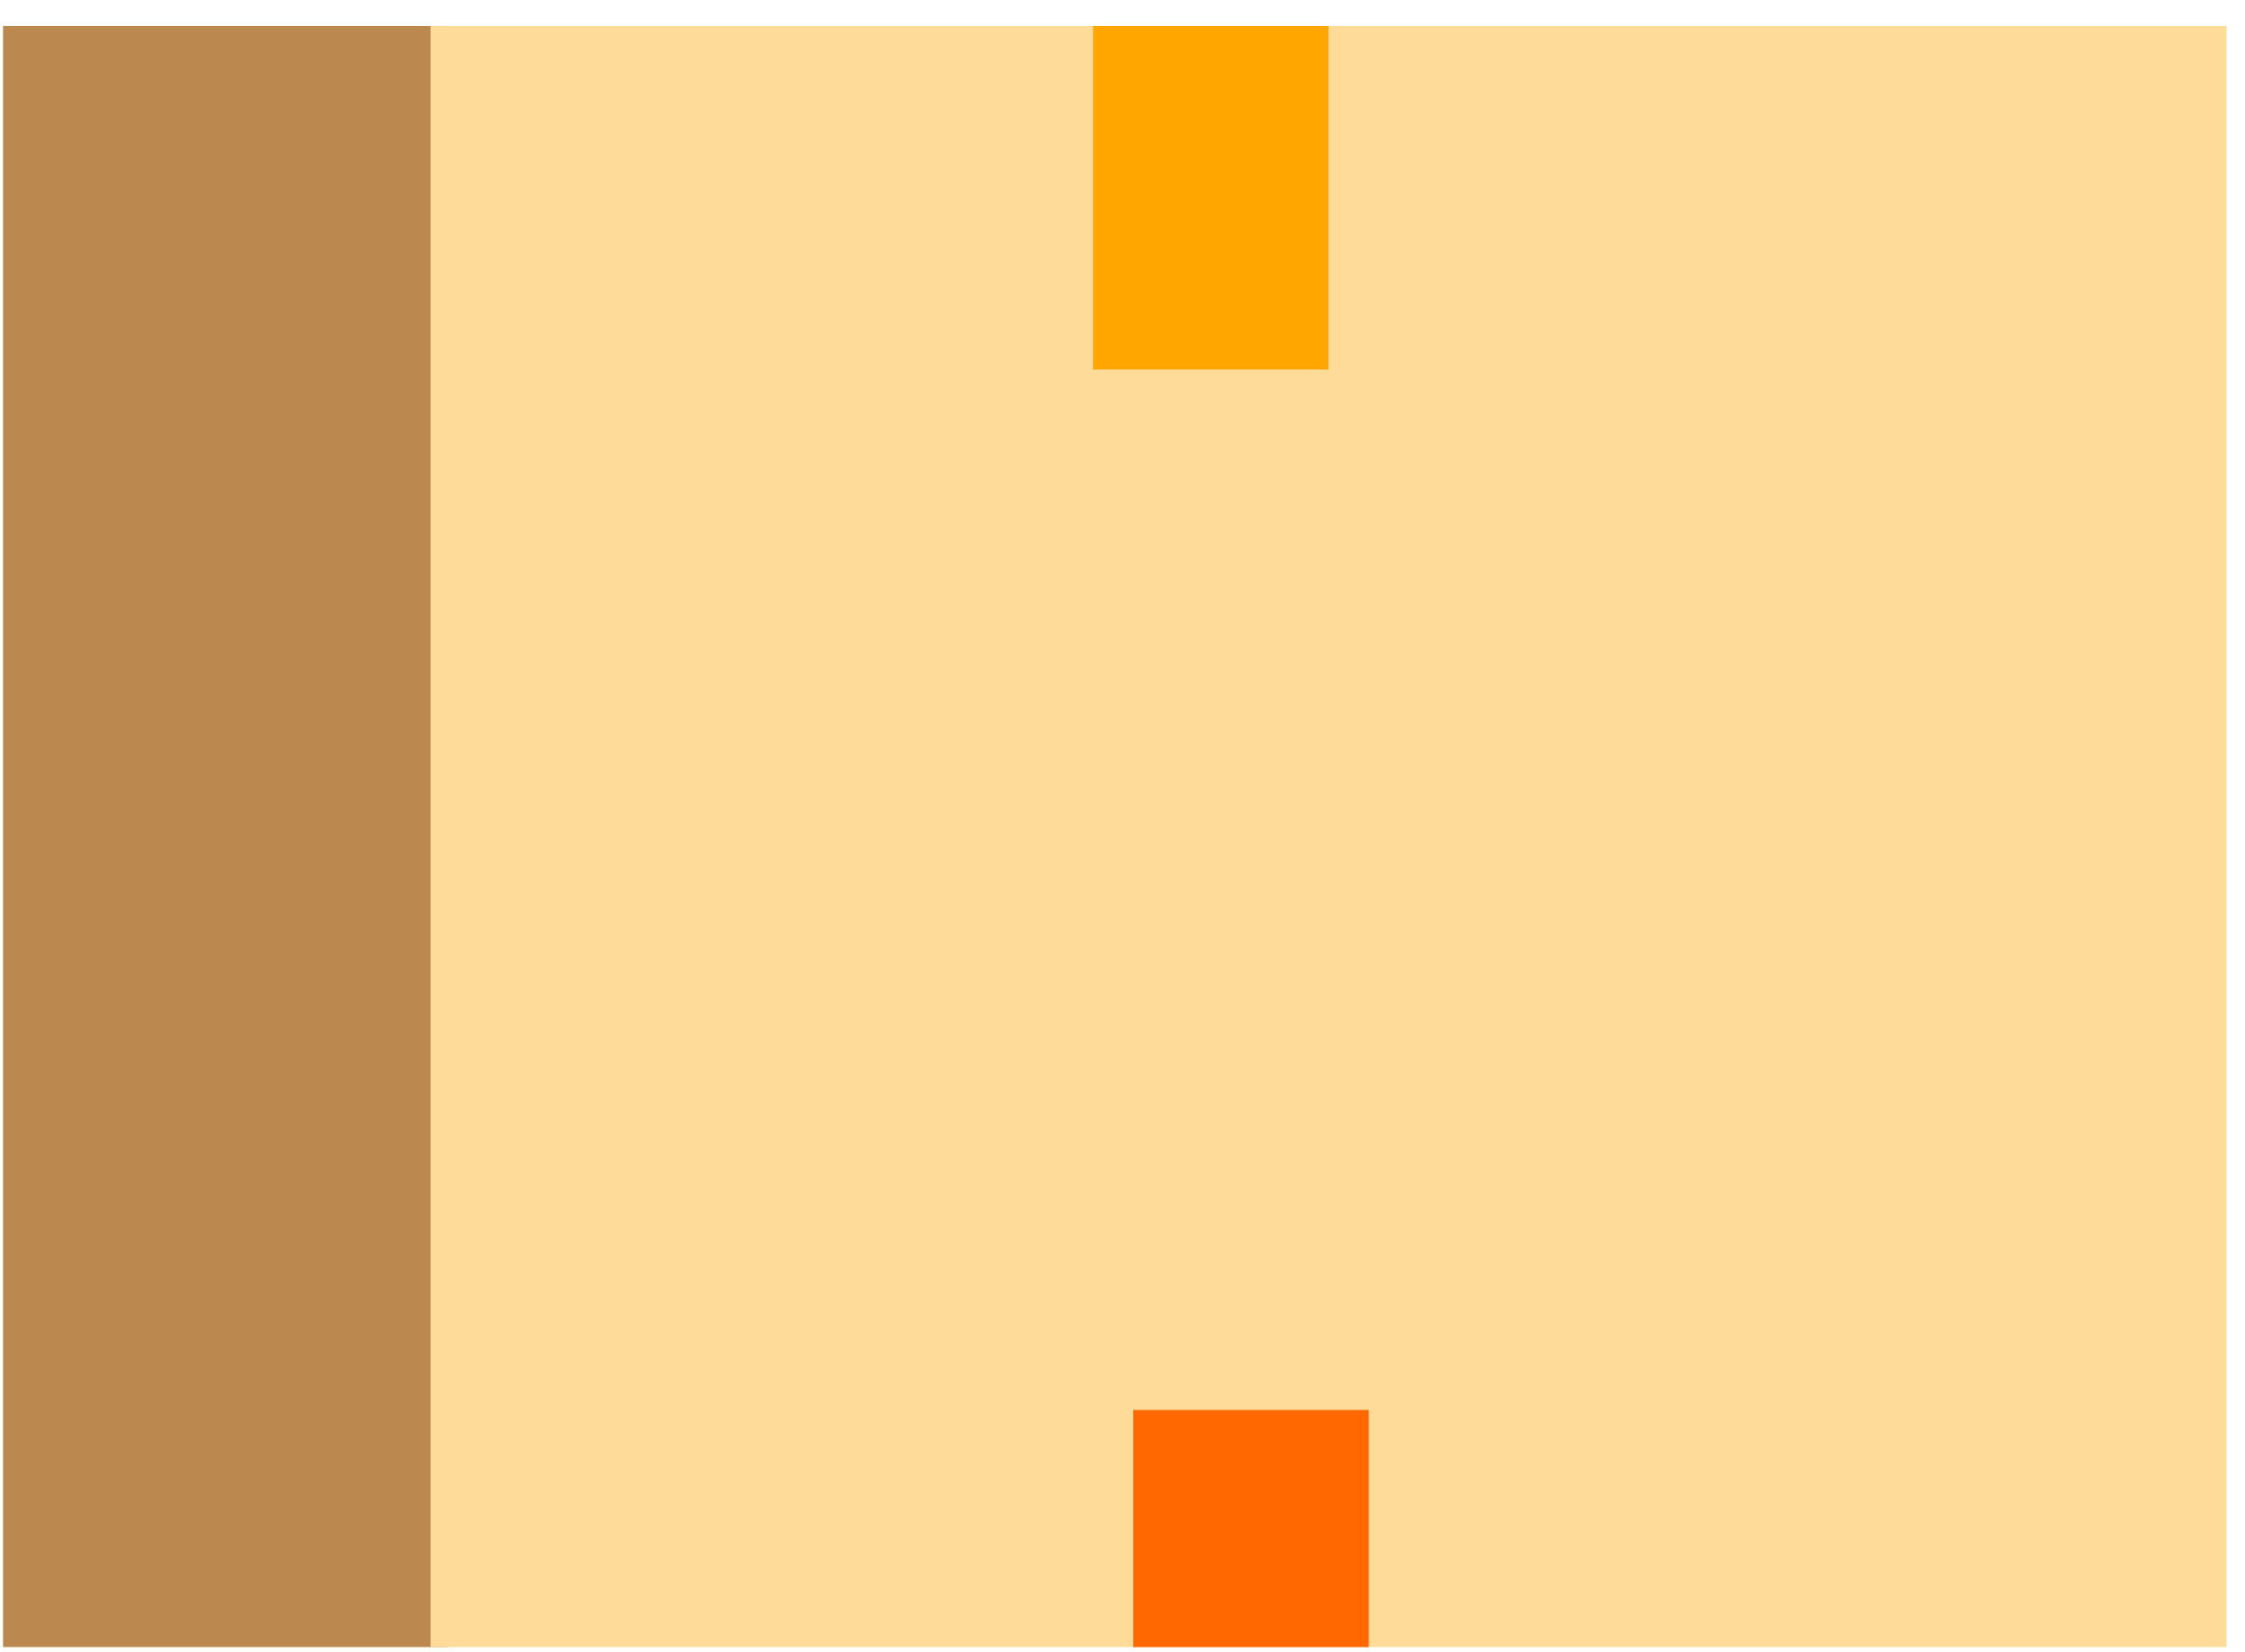 <?xml version="1.0" encoding="UTF-8"?> <svg xmlns="http://www.w3.org/2000/svg" width="72" height="53" viewBox="0 0 72 53" fill="none"> <path d="M0.097 0.834H14.358V52.834H0.097V0.834Z" fill="#BB884F"></path> <path d="M13.811 0.834H71.407V52.834H13.811V0.834Z" fill="#FFDB99"></path> <path d="M43.899 45.227H36.345V52.834H43.899V45.227Z" fill="#FF6800"></path> <path d="M42.609 0.834H35.055V11.851H42.609V0.834Z" fill="#FFA600"></path> </svg> 